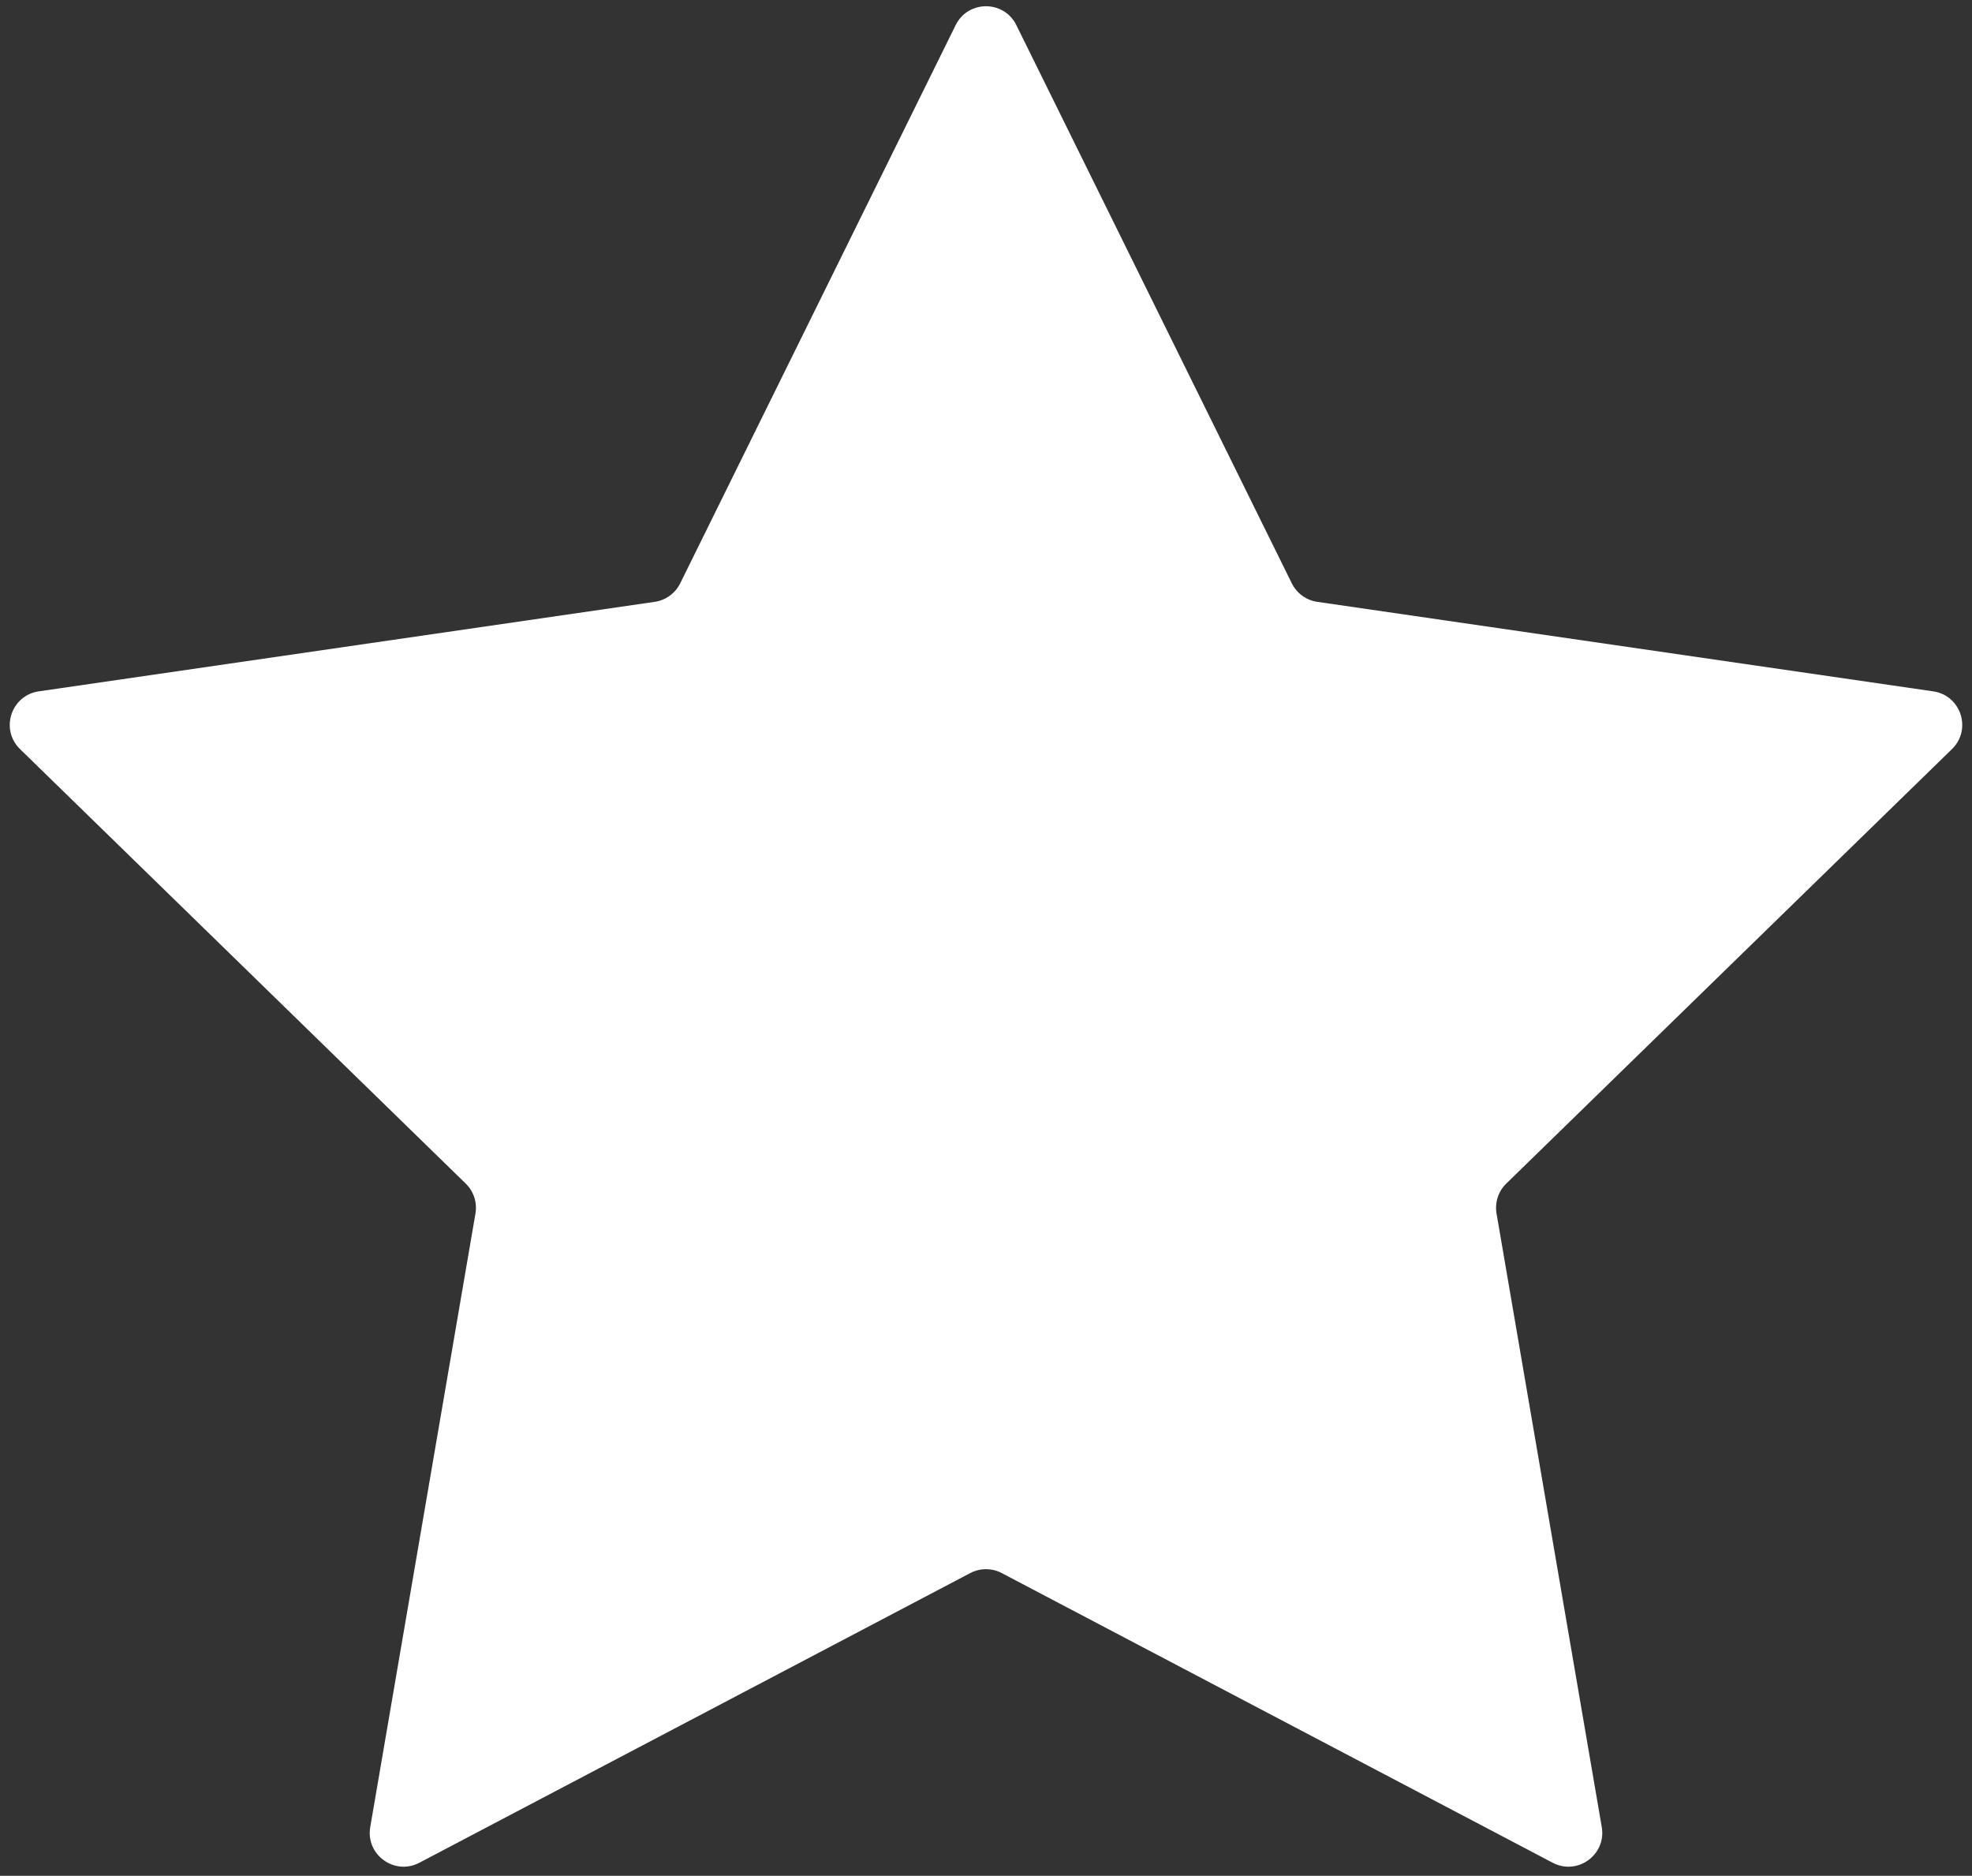 <?xml version="1.0" encoding="UTF-8" standalone="no"?><svg xmlns="http://www.w3.org/2000/svg" xmlns:xlink="http://www.w3.org/1999/xlink" fill="#ffffff" height="480.3" preserveAspectRatio="xMidYMid meet" version="1" viewBox="-2.5 -1.6 505.0 480.3" width="505" zoomAndPan="magnify"><rect x="-2.5" y="-1.6" width="505.0" height="480.3" fill="#333333" stroke="none"/><g id="change1_1"><path d="M383.235,301.461c-2.042,1.991-2.974,4.859-2.492,7.67l26.944,157.098 c1.214,7.078-6.215,12.476-12.572,9.134L254.032,401.191c-2.524-1.327-5.54-1.327-8.064,0l-141.083,74.172 c-6.357,3.342-13.786-2.056-12.572-9.134L119.257,309.13c0.482-2.811-0.45-5.679-2.492-7.67L2.626,190.203 c-5.143-5.013-2.305-13.747,4.803-14.78l157.736-22.92c2.822-0.41,5.262-2.183,6.524-4.74L242.23,4.83 c3.179-6.44,12.362-6.44,15.54,0l70.542,142.933c1.262,2.558,3.702,4.33,6.524,4.74l157.736,22.92 c7.107,1.033,9.945,9.767,4.803,14.78L383.235,301.461z" fill="inherit"/></g></svg>